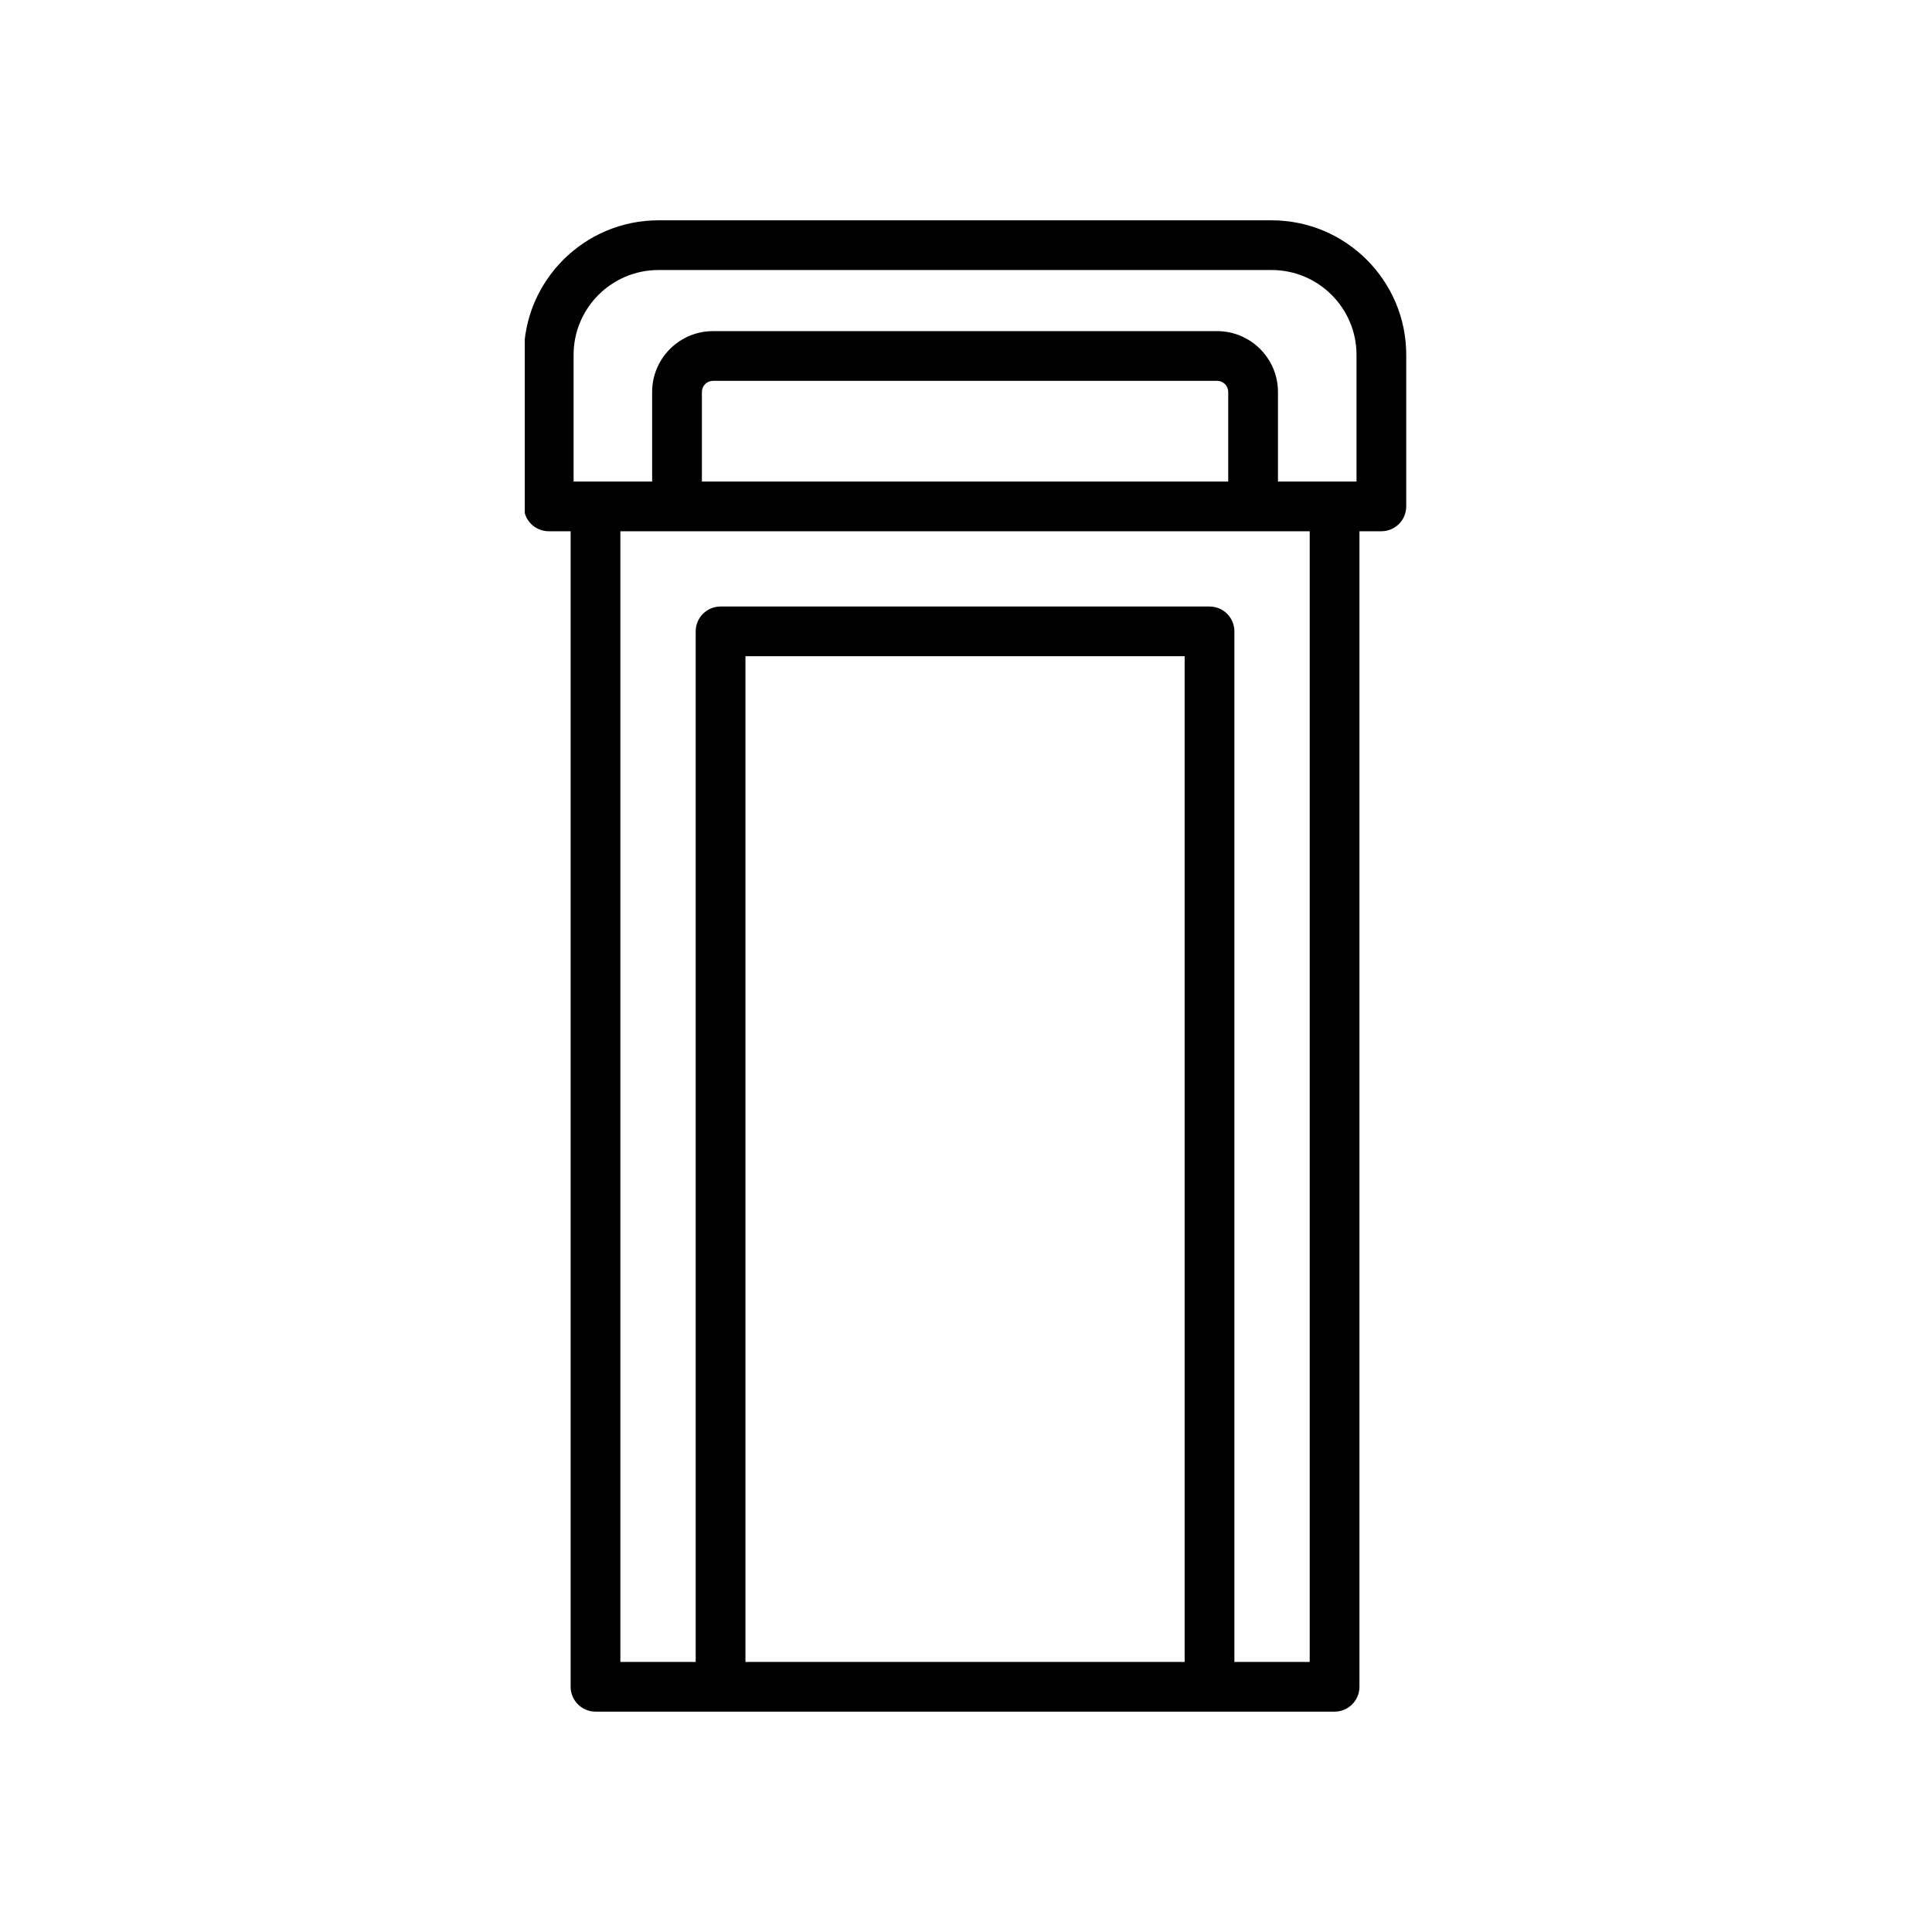 <svg xmlns="http://www.w3.org/2000/svg" xmlns:xlink="http://www.w3.org/1999/xlink" width="1024" zoomAndPan="magnify" viewBox="0 0 768 768" height="1024" preserveAspectRatio="xMidYMid meet" version="1.0"><defs><clipPath id="8d1f6e7ba3"><path d="M 208.613 87.363 L 559 87.363 L 559 680.613 L 208.613 680.613 Z M 208.613 87.363 " clip-rule="nonzero"/></clipPath></defs><rect x="-76.8" width="921.6" fill="#ffffff" y="-76.8" height="921.6" fill-opacity="1"/><g clip-path="url(#8d1f6e7ba3)"><path fill="#000000" d="M 505.5 87.578 L 261.746 87.578 C 232.242 87.578 208.238 111.566 208.238 141.051 L 208.238 201.301 C 208.238 206.766 212.668 211.18 218.125 211.18 L 226.836 211.18 L 226.836 670.516 C 226.836 675.98 231.266 680.398 236.723 680.398 L 530.516 680.398 C 535.973 680.398 540.402 675.98 540.402 670.516 L 540.402 211.18 L 549.113 211.18 C 554.57 211.18 559 206.766 559 201.301 L 559 141.051 C 559 111.566 534.992 87.578 505.488 87.578 Z M 228.012 141.051 C 228.012 122.453 243.141 107.34 261.746 107.34 L 505.5 107.34 C 524.098 107.34 539.234 122.453 539.234 141.051 L 539.234 191.418 L 508.012 191.418 L 508.012 155.812 C 508.012 142.473 497.145 131.625 483.797 131.625 L 283.441 131.625 C 270.094 131.625 259.234 142.48 259.234 155.812 L 259.234 191.418 L 228.012 191.418 Z M 488.238 191.418 L 279.012 191.418 L 279.012 155.812 C 279.012 153.371 280.996 151.383 283.441 151.383 L 483.797 151.383 C 486.25 151.383 488.238 153.371 488.238 155.812 Z M 296.324 660.637 L 296.324 260.859 L 470.914 260.859 L 470.914 660.637 Z M 520.629 660.637 L 490.688 660.637 L 490.688 250.977 C 490.688 245.516 486.258 241.098 480.801 241.098 L 286.438 241.098 C 280.977 241.098 276.547 245.516 276.547 250.977 L 276.547 660.637 L 246.609 660.637 L 246.609 211.18 L 520.629 211.18 Z M 520.629 660.637 " fill-opacity="1" fill-rule="nonzero"/></g></svg>